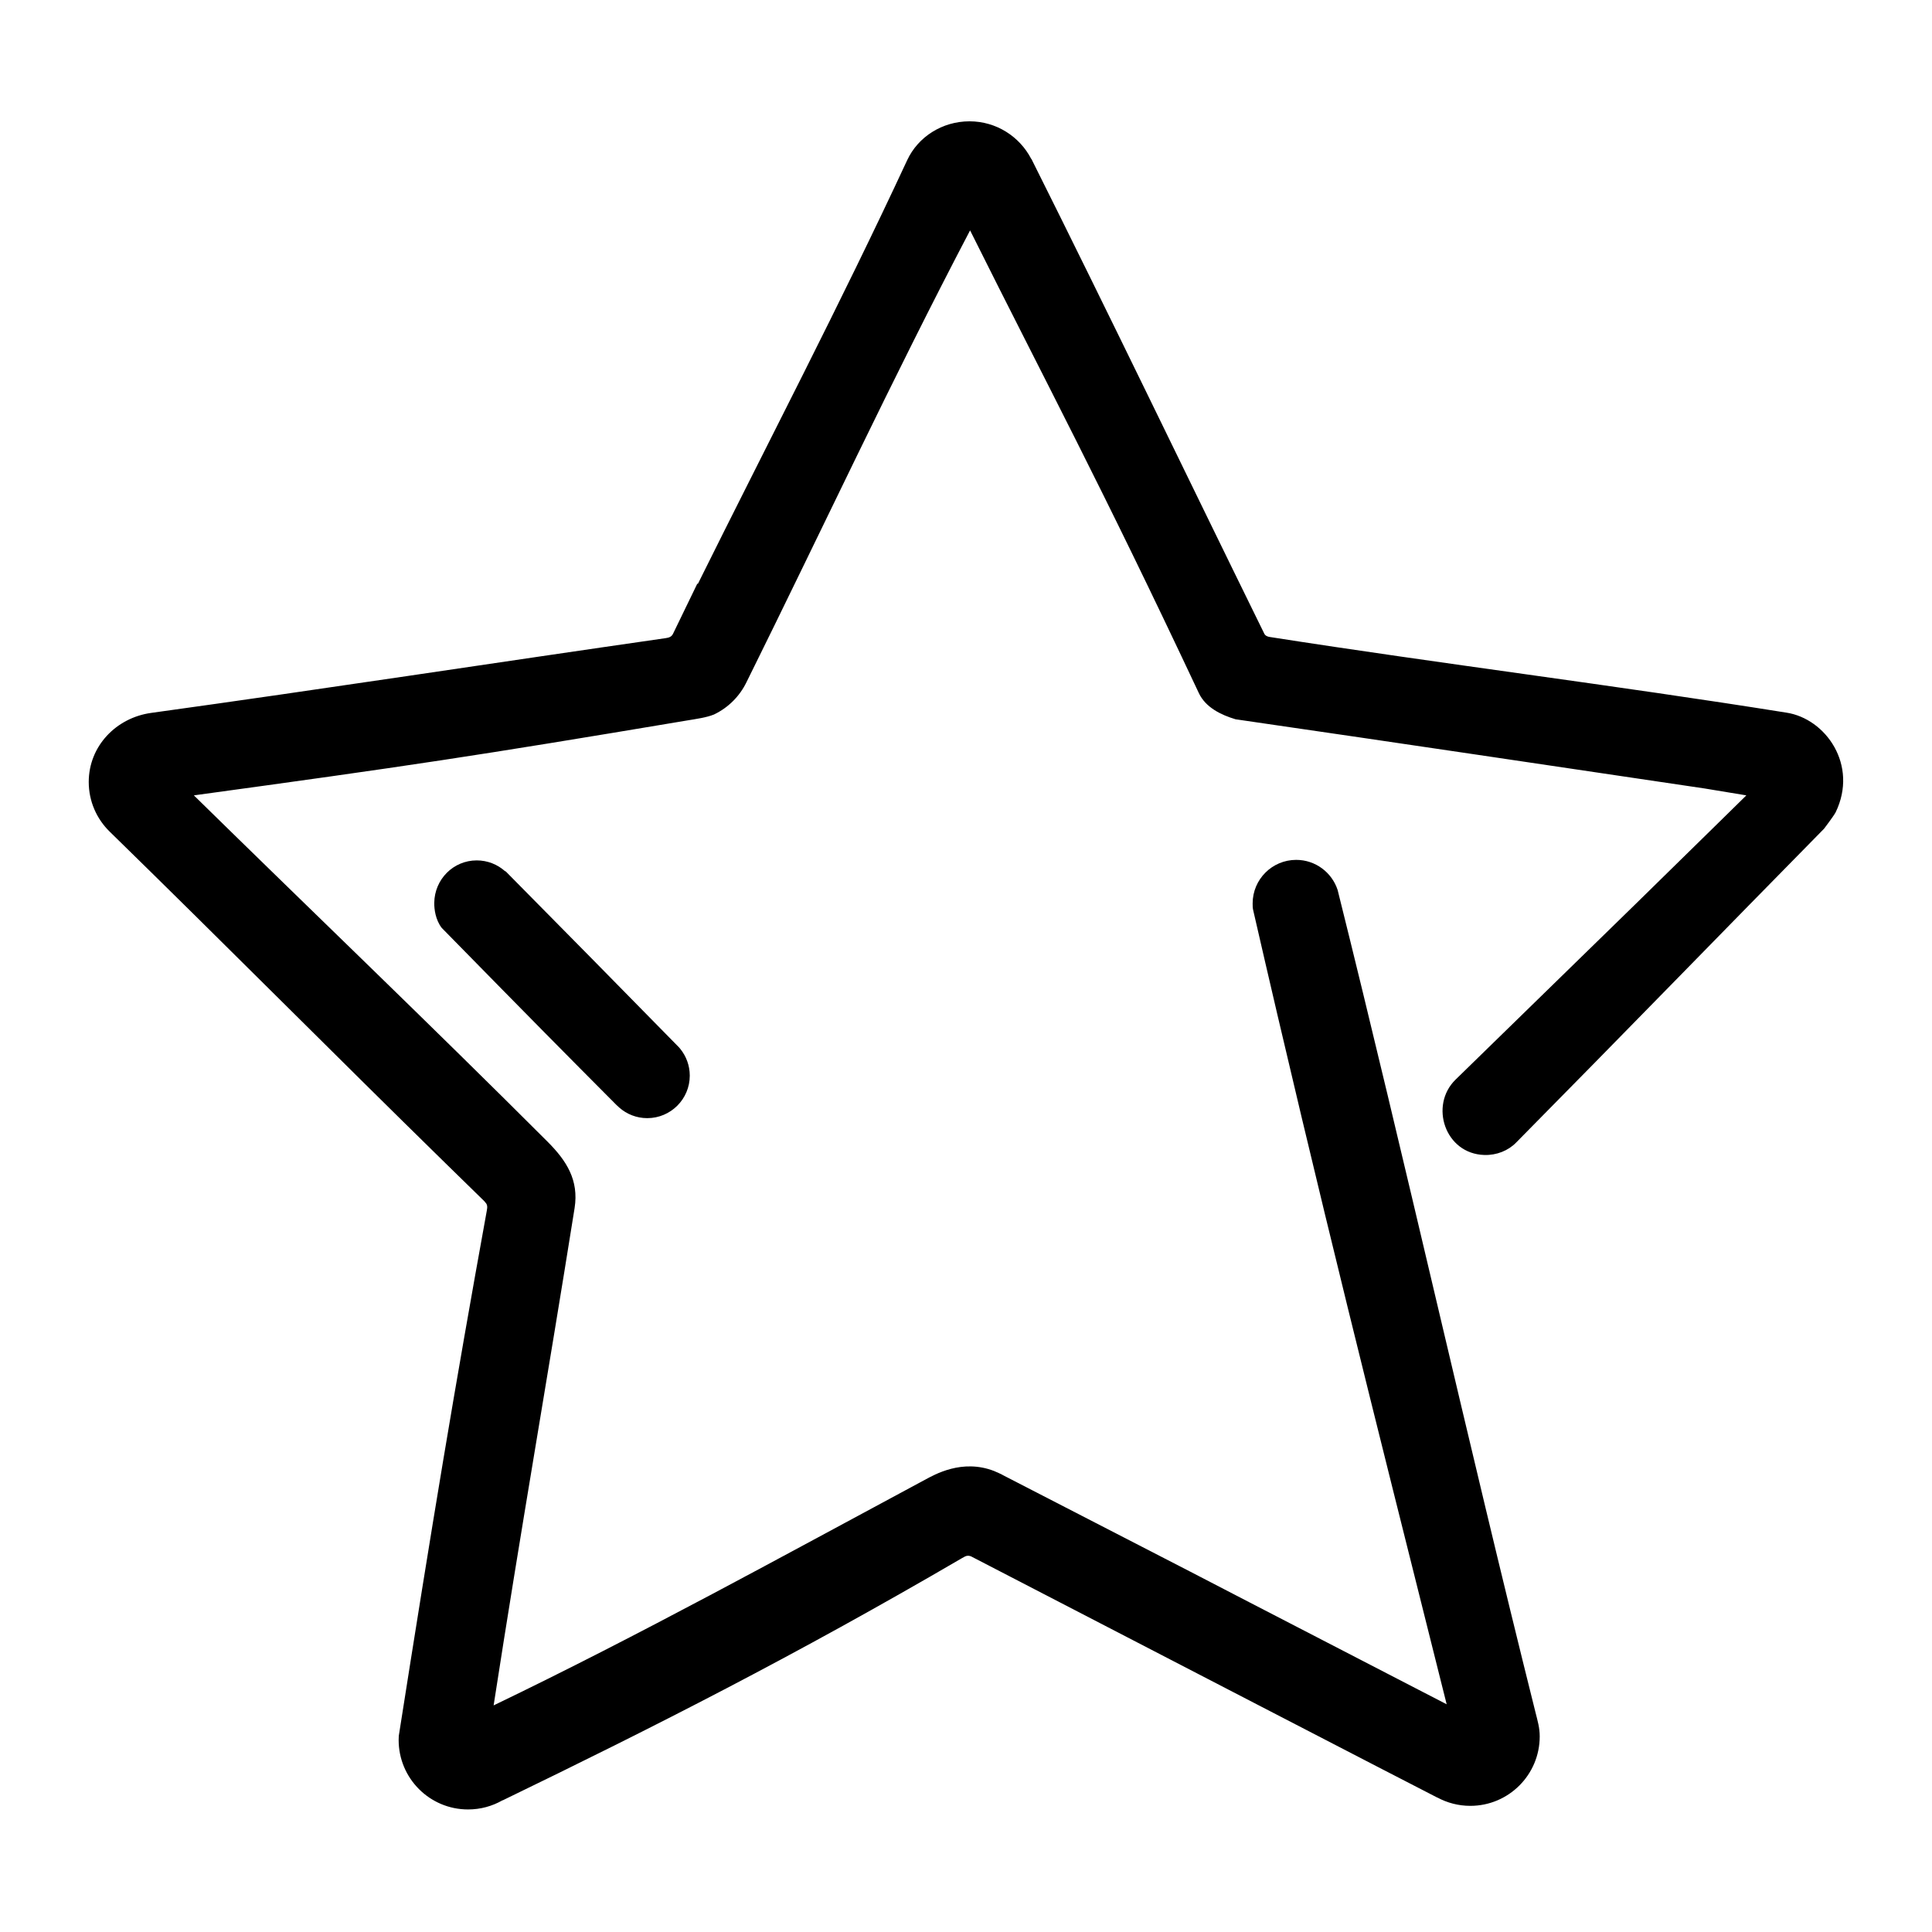 <svg width="44" height="44" viewBox="0 0 44 44" fill="none" xmlns="http://www.w3.org/2000/svg">
<path d="M15.894 13.297C15.889 13.296 15.884 13.295 15.88 13.294L15.332 14.425C15.298 14.503 15.237 14.522 15.162 14.533C11.239 15.097 7.353 15.695 3.442 16.236C2.648 16.346 2.021 16.99 2.021 17.809C2.021 18.252 2.204 18.653 2.498 18.94C5.064 21.445 7.602 24.002 10.144 26.49V26.49L11.04 27.366L11.041 27.371C11.062 27.39 11.079 27.414 11.089 27.441C11.103 27.487 11.094 27.53 11.087 27.57C10.352 31.618 9.844 34.687 9.082 39.534L9.082 39.536L9.082 39.536C9.08 39.567 9.079 39.597 9.079 39.628C9.079 40.501 9.787 41.209 10.66 41.209C10.944 41.209 11.21 41.134 11.44 41.003L11.454 40.999C14.908 39.325 18.09 37.715 21.911 35.484C21.955 35.459 21.998 35.431 22.044 35.431C22.079 35.431 22.112 35.441 22.14 35.458C26.307 37.615 31.99 40.56 32.73 40.937L32.736 40.938C32.959 41.058 33.214 41.127 33.485 41.127C34.358 41.127 35.066 40.419 35.066 39.546C35.066 39.345 35.018 39.193 34.971 39.003C33.413 32.773 32.018 26.502 30.464 20.27C30.335 19.872 29.961 19.583 29.52 19.583C28.972 19.583 28.528 20.027 28.528 20.575C28.528 20.625 28.528 20.675 28.539 20.722C30.051 27.315 31.357 32.464 32.776 38.133L32.947 38.814L32.312 38.486C24.541 34.471 29.323 36.931 22.871 33.611C22.795 33.568 22.717 33.534 22.637 33.5C21.909 33.219 21.283 33.584 21.059 33.704C17.812 35.447 14.554 37.246 11.242 38.839C11.871 34.774 12.451 31.499 13.086 27.513C13.186 26.874 12.902 26.434 12.471 26.002C9.815 23.346 7.097 20.745 4.415 18.114C9.302 17.445 10.79 17.223 15.625 16.412C15.88 16.37 16.085 16.342 16.259 16.273C16.59 16.115 16.846 15.853 16.999 15.54C18.701 12.106 20.312 8.643 22.093 5.247C23.879 8.828 25.043 10.979 27.303 15.785C27.458 16.114 27.81 16.282 28.133 16.379L28.135 16.38L28.139 16.381C32.005 16.942 35.441 17.456 38.822 17.957L39.772 18.114L39.16 18.715L39.16 18.715C37.557 20.289 37.634 20.216 33.15 24.587C32.548 25.174 32.908 26.278 33.806 26.304C34.084 26.312 34.349 26.206 34.529 26.021C36.981 23.54 39.22 21.232 41.542 18.873C41.542 18.873 41.757 18.59 41.805 18.501C42.327 17.422 41.579 16.367 40.685 16.23C36.77 15.604 32.835 15.12 28.919 14.507C28.871 14.501 28.818 14.48 28.794 14.433C27.025 10.833 25.287 7.213 23.492 3.624L23.484 3.616C23.221 3.11 22.691 2.763 22.08 2.763C21.457 2.763 20.907 3.118 20.661 3.647C19.126 6.948 17.464 10.13 15.894 13.297H15.894V13.297ZM10.06 21.132C12.263 23.379 12.835 23.955 14.037 25.163L14.103 25.224C14.273 25.374 14.496 25.465 14.741 25.465C15.275 25.465 15.709 25.031 15.709 24.497C15.709 24.265 15.627 24.053 15.492 23.886L15.463 23.852C14.033 22.394 12.908 21.251 11.52 19.848L11.499 19.838C11.328 19.687 11.104 19.595 10.857 19.595C10.323 19.595 9.896 20.028 9.89 20.562C9.888 20.706 9.918 20.948 10.06 21.132Z" fill="#09945F" style="fill:#09945F;fill:color(display-p3 0.035 0.58 0.372);fill-opacity:1;"/>
</svg>
